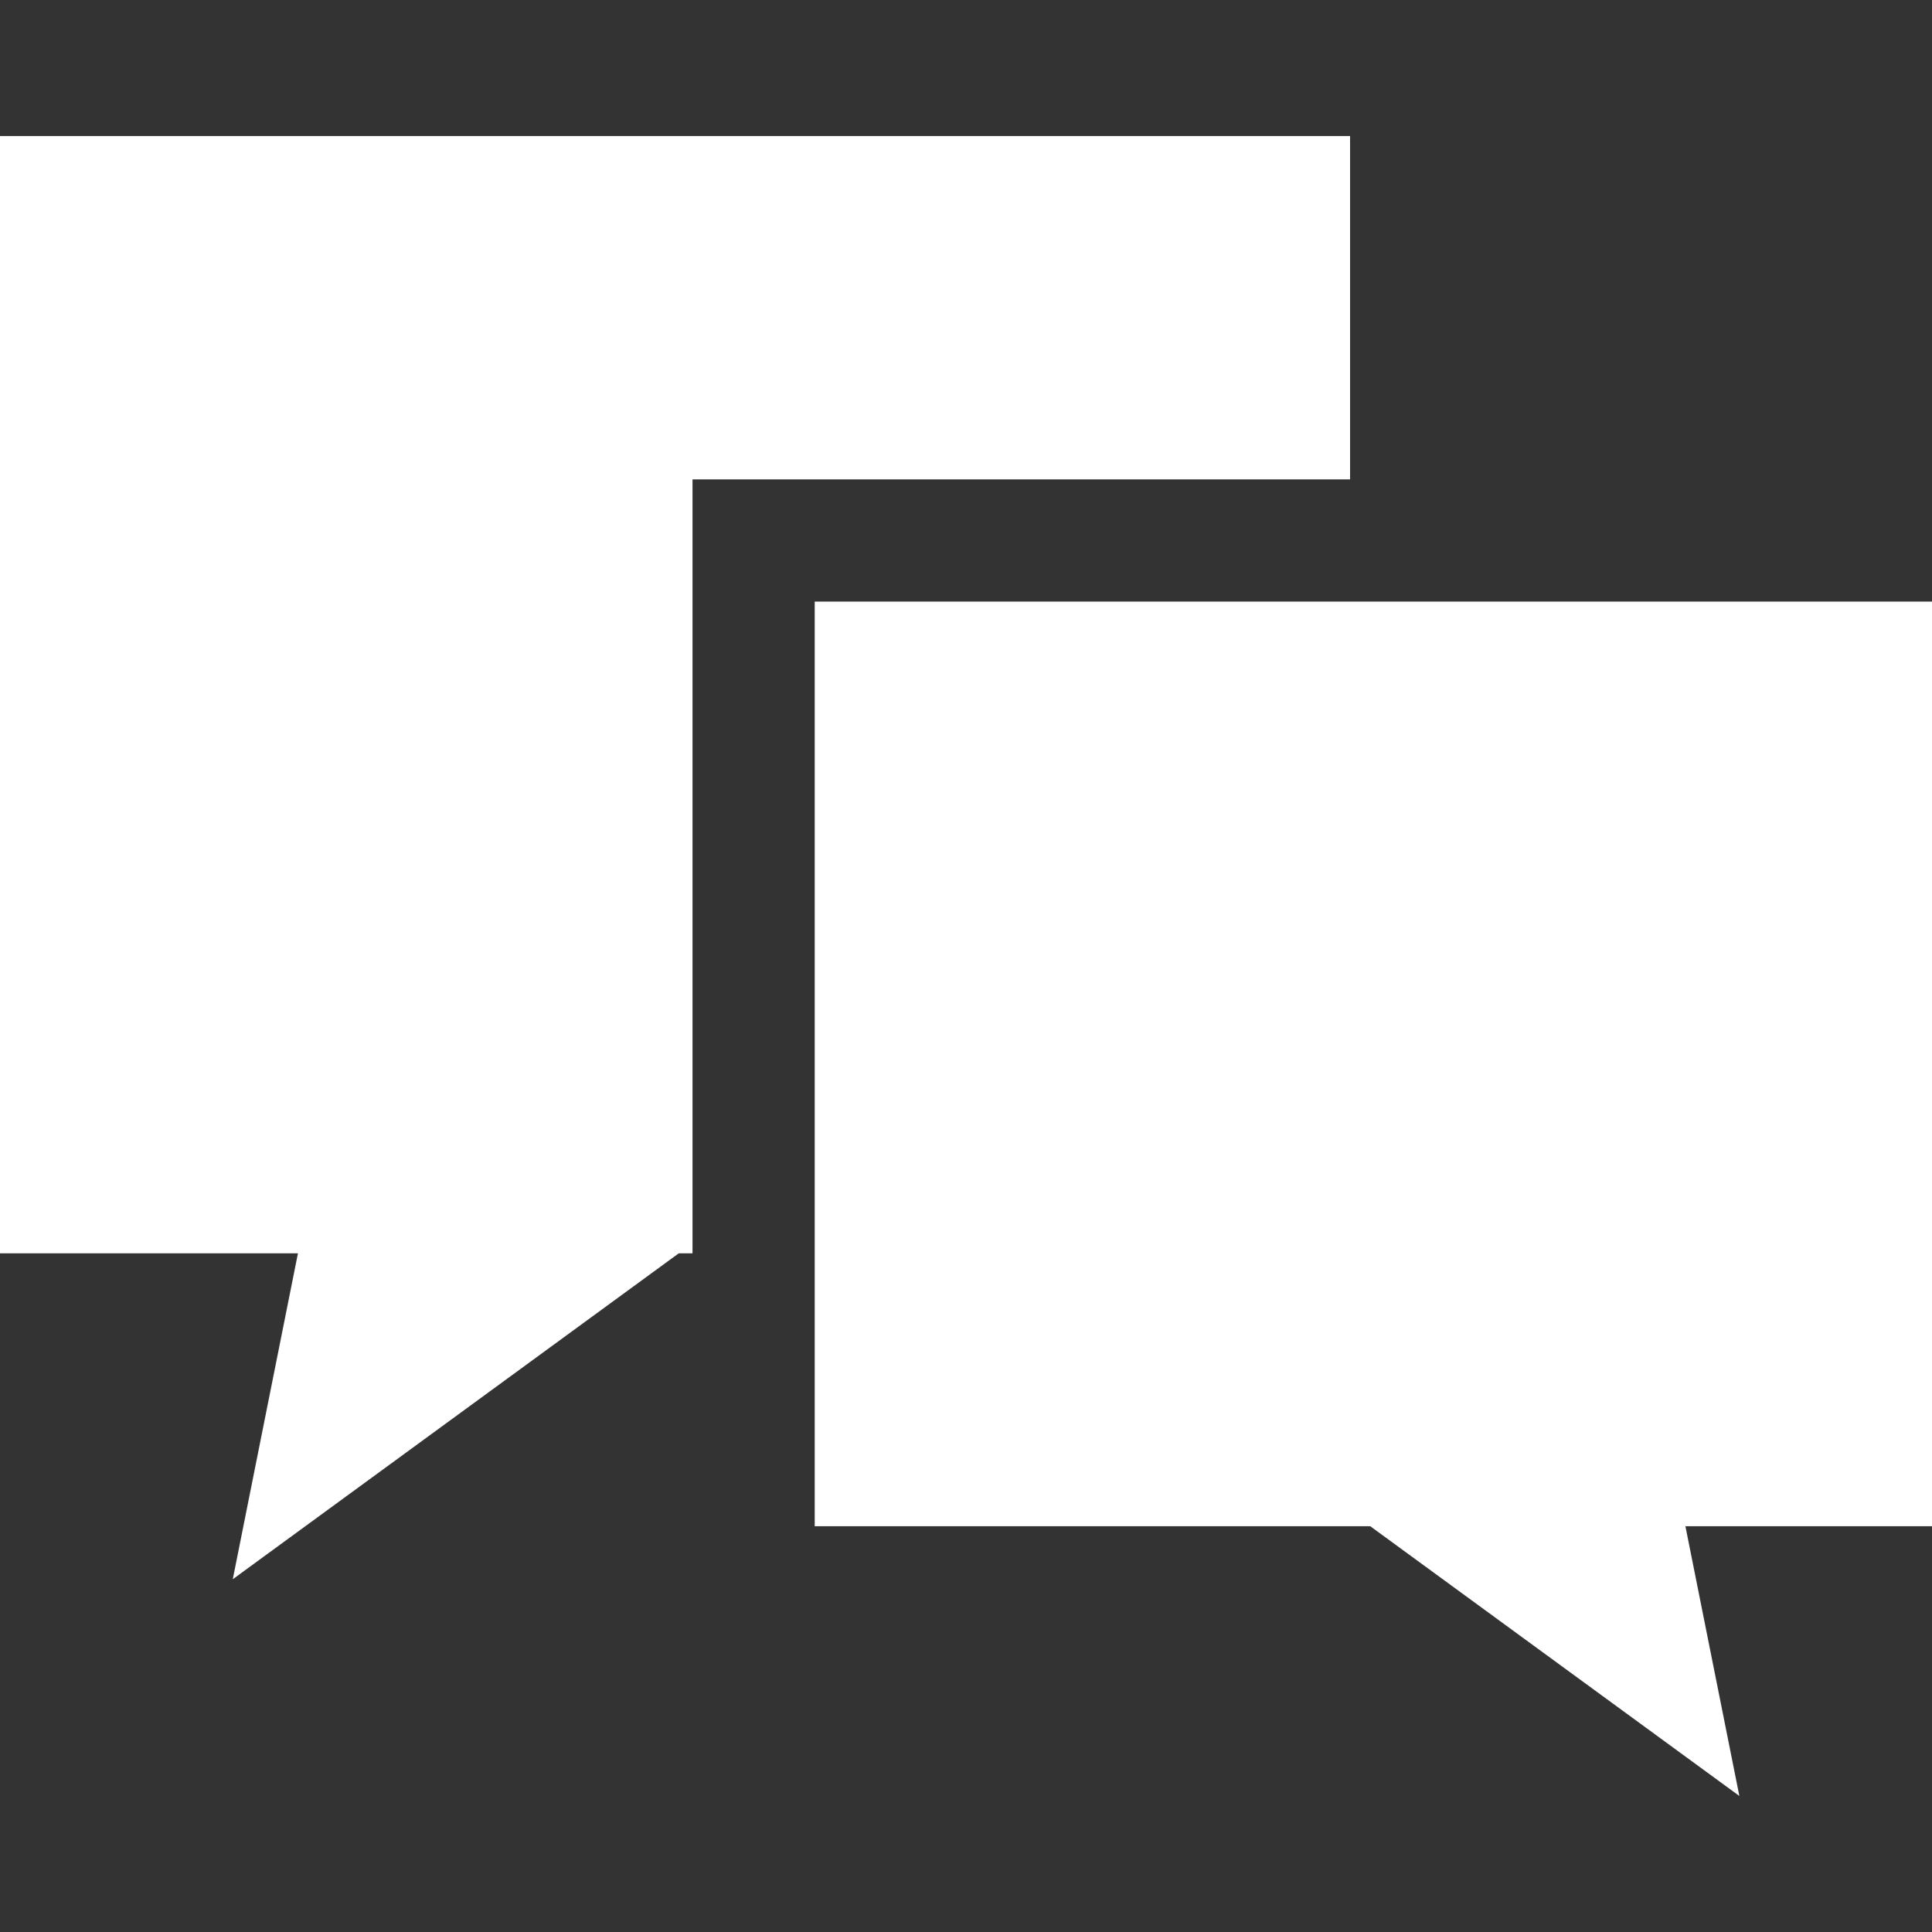 <!--?xml version="1.0" encoding="utf-8"?-->
<!-- Generator: Adobe Illustrator 18.1.1, SVG Export Plug-In . SVG Version: 6.00 Build 0)  -->

<svg version="1.1" id="_x32_" xmlns="http://www.w3.org/2000/svg" xmlns:xlink="http://www.w3.org/1999/xlink" x="0px" y="0px" viewBox="0 0 512 512" style="width: 16px; height: 16px; opacity: 1;" xml:space="preserve">
<rect x="0" y="0" width="512" height="512" fill="#333333" stroke="none"/>
<style type="text/css">
	.st0{fill:#4B4B4B;}
</style>
<g>
	<polygon class="st0" points="357.782,36.054 0,36.054 0,332.147 78.957,332.147 61.689,418.513 179.871,332.147 183.522,332.147 
		183.522,127.038 357.782,127.038 	" style="fill: rgb(255, 255, 255);"></polygon>
	<polygon class="st0" points="512,159.423 215.907,159.423 215.907,404.471 363.14,404.471 460.946,475.946 446.651,404.471 
		512,404.471 	" style="fill: rgb(255, 255, 255);"></polygon>
</g>
</svg>
